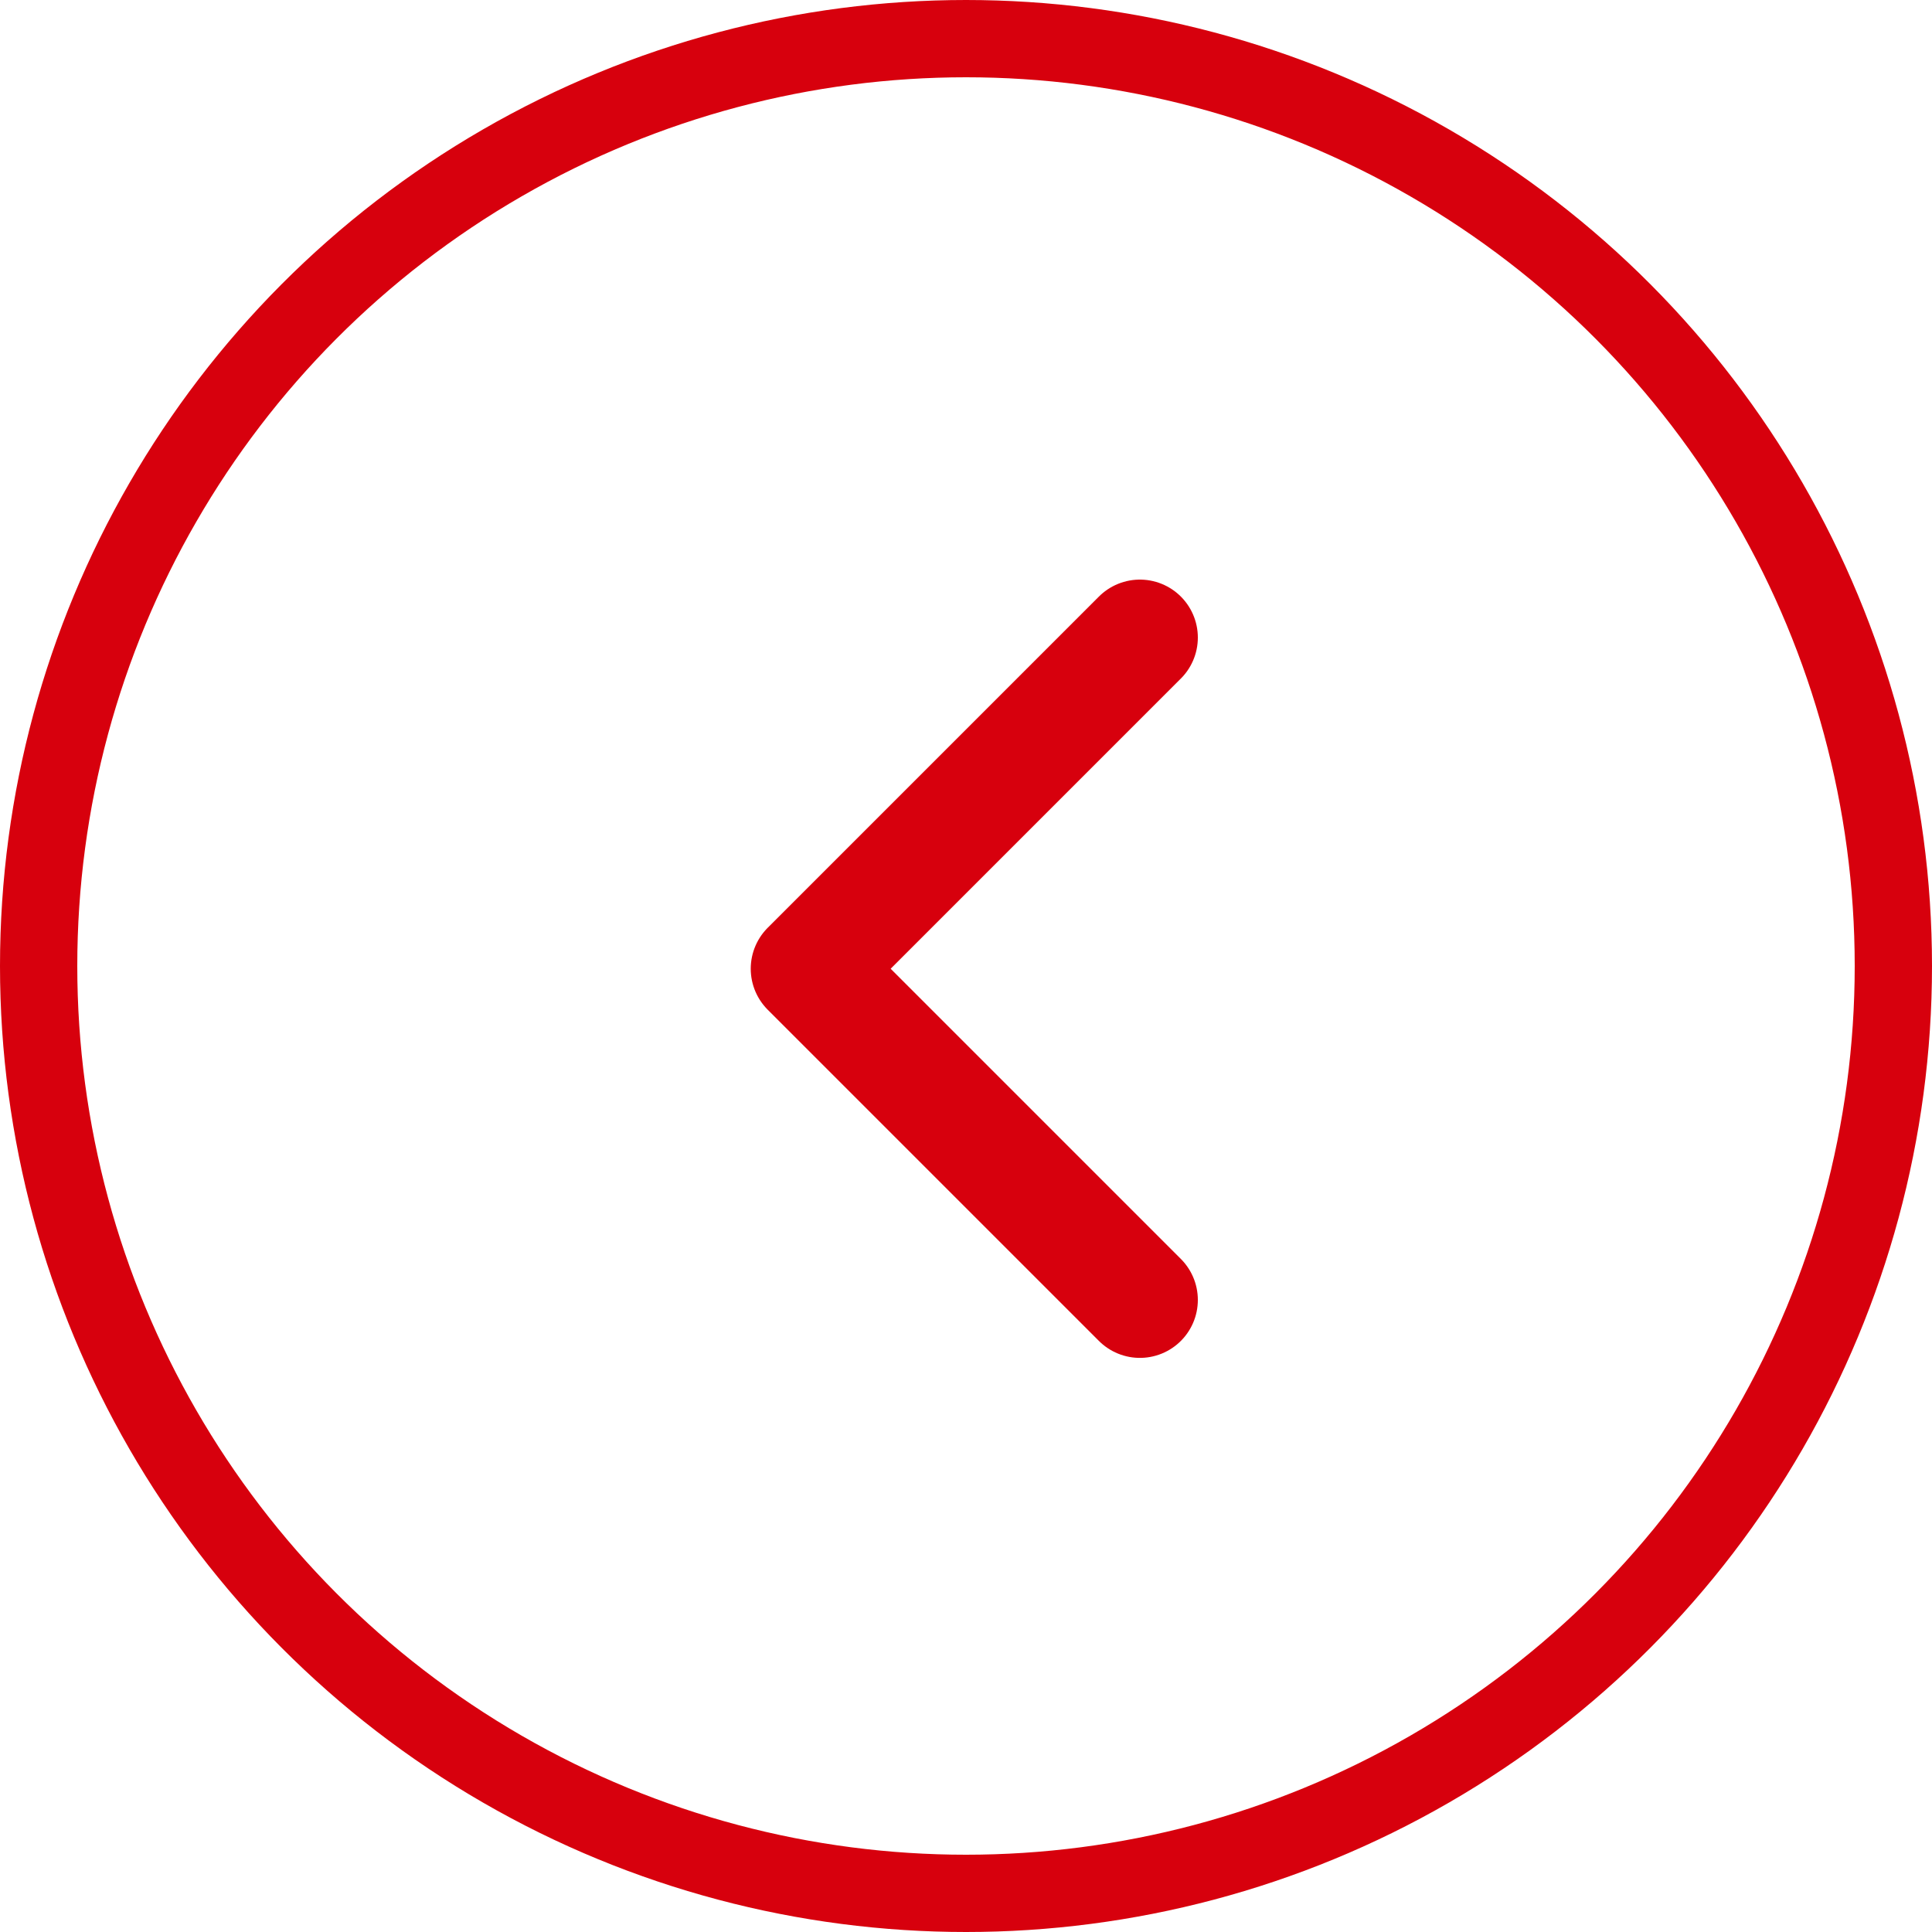 <svg id="グループ_184" data-name="グループ 184" xmlns="http://www.w3.org/2000/svg" width="50" height="50" viewBox="0 0 50 50">
  <g id="楕円形_19" data-name="楕円形 19" fill="none" stroke="#d7000d" stroke-width="2">
    <circle cx="25" cy="25" r="25" stroke="none"/>
    <circle cx="25" cy="25" r="24" fill="none"/>
  </g>
  <path id="パス_93" data-name="パス 93" d="M7544.57,4939.664l-8.571,8.571,8.571,8.571" transform="translate(-7515.07 -4923.164)" fill="none" stroke="#d7000d" stroke-linecap="round" stroke-linejoin="round" stroke-width="3"/>
</svg>

